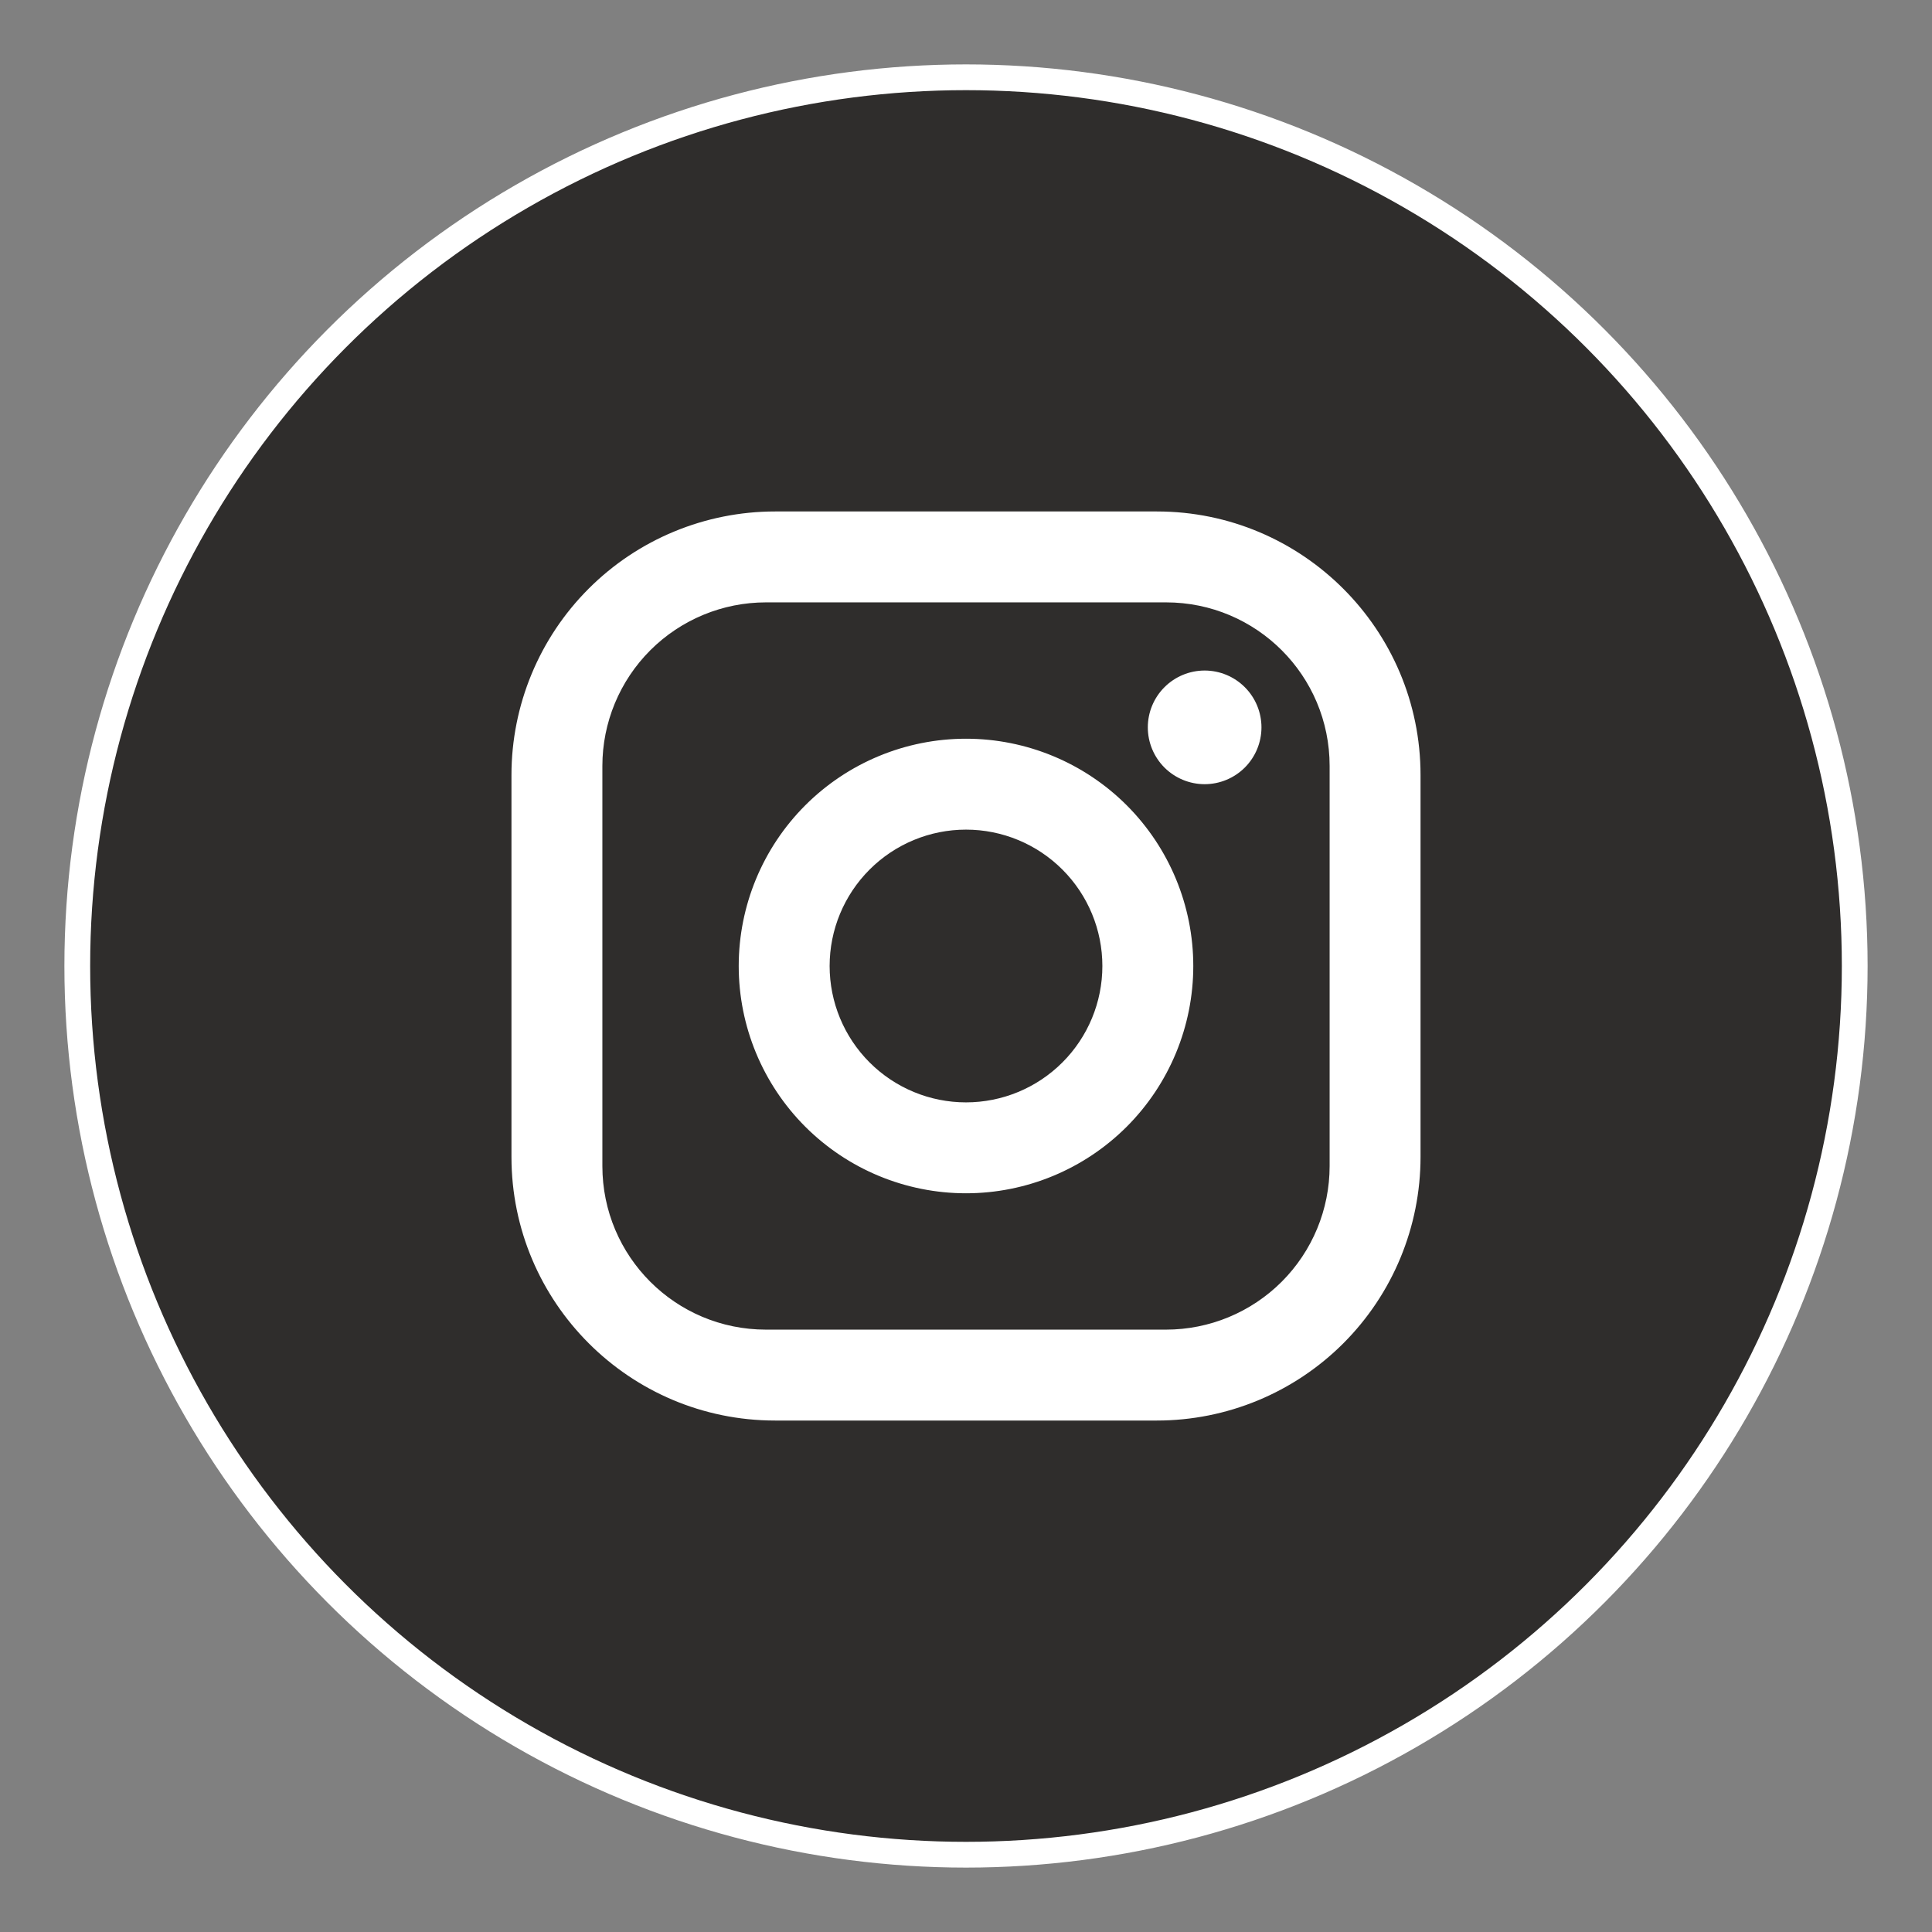 <?xml version="1.0" encoding="UTF-8"?> <svg xmlns="http://www.w3.org/2000/svg" width="75" height="75" viewBox="0 0 75 75" fill="none"><rect x="0" y="0" width="75" height="75" fill="#808080" stroke="none"/><circle cx="37.5" cy="37.5" r="34.5" fill="#2F2D2C" stroke="white"></circle><path d="M30.089 19.855H44.911C50.558 19.855 55.145 24.442 55.145 30.089V44.911C55.145 47.625 54.067 50.229 52.148 52.148C50.229 54.067 47.625 55.145 44.911 55.145H30.089C24.442 55.145 19.855 50.558 19.855 44.911V30.089C19.855 27.375 20.933 24.771 22.852 22.852C24.771 20.933 27.375 19.855 30.089 19.855ZM29.736 23.384C28.051 23.384 26.436 24.053 25.244 25.244C24.053 26.436 23.384 28.051 23.384 29.736V45.264C23.384 48.776 26.224 51.616 29.736 51.616H45.264C46.949 51.616 48.565 50.947 49.756 49.756C50.947 48.565 51.616 46.949 51.616 45.264V29.736C51.616 26.224 48.776 23.384 45.264 23.384H29.736ZM46.764 26.03C47.349 26.03 47.91 26.263 48.324 26.677C48.737 27.09 48.97 27.651 48.97 28.236C48.97 28.821 48.737 29.382 48.324 29.796C47.91 30.209 47.349 30.442 46.764 30.442C46.179 30.442 45.618 30.209 45.204 29.796C44.791 29.382 44.558 28.821 44.558 28.236C44.558 27.651 44.791 27.09 45.204 26.677C45.618 26.263 46.179 26.03 46.764 26.03ZM37.5 28.677C39.84 28.677 42.084 29.607 43.739 31.261C45.393 32.916 46.323 35.16 46.323 37.5C46.323 39.84 45.393 42.084 43.739 43.739C42.084 45.393 39.84 46.323 37.5 46.323C35.16 46.323 32.916 45.393 31.261 43.739C29.607 42.084 28.677 39.84 28.677 37.5C28.677 35.16 29.607 32.916 31.261 31.261C32.916 29.607 35.16 28.677 37.5 28.677ZM37.5 32.206C36.096 32.206 34.75 32.764 33.757 33.757C32.764 34.75 32.206 36.096 32.206 37.5C32.206 38.904 32.764 40.25 33.757 41.243C34.75 42.236 36.096 42.794 37.5 42.794C38.904 42.794 40.25 42.236 41.243 41.243C42.236 40.25 42.794 38.904 42.794 37.5C42.794 36.096 42.236 34.75 41.243 33.757C40.25 32.764 38.904 32.206 37.5 32.206Z" fill="white"></path></svg> 